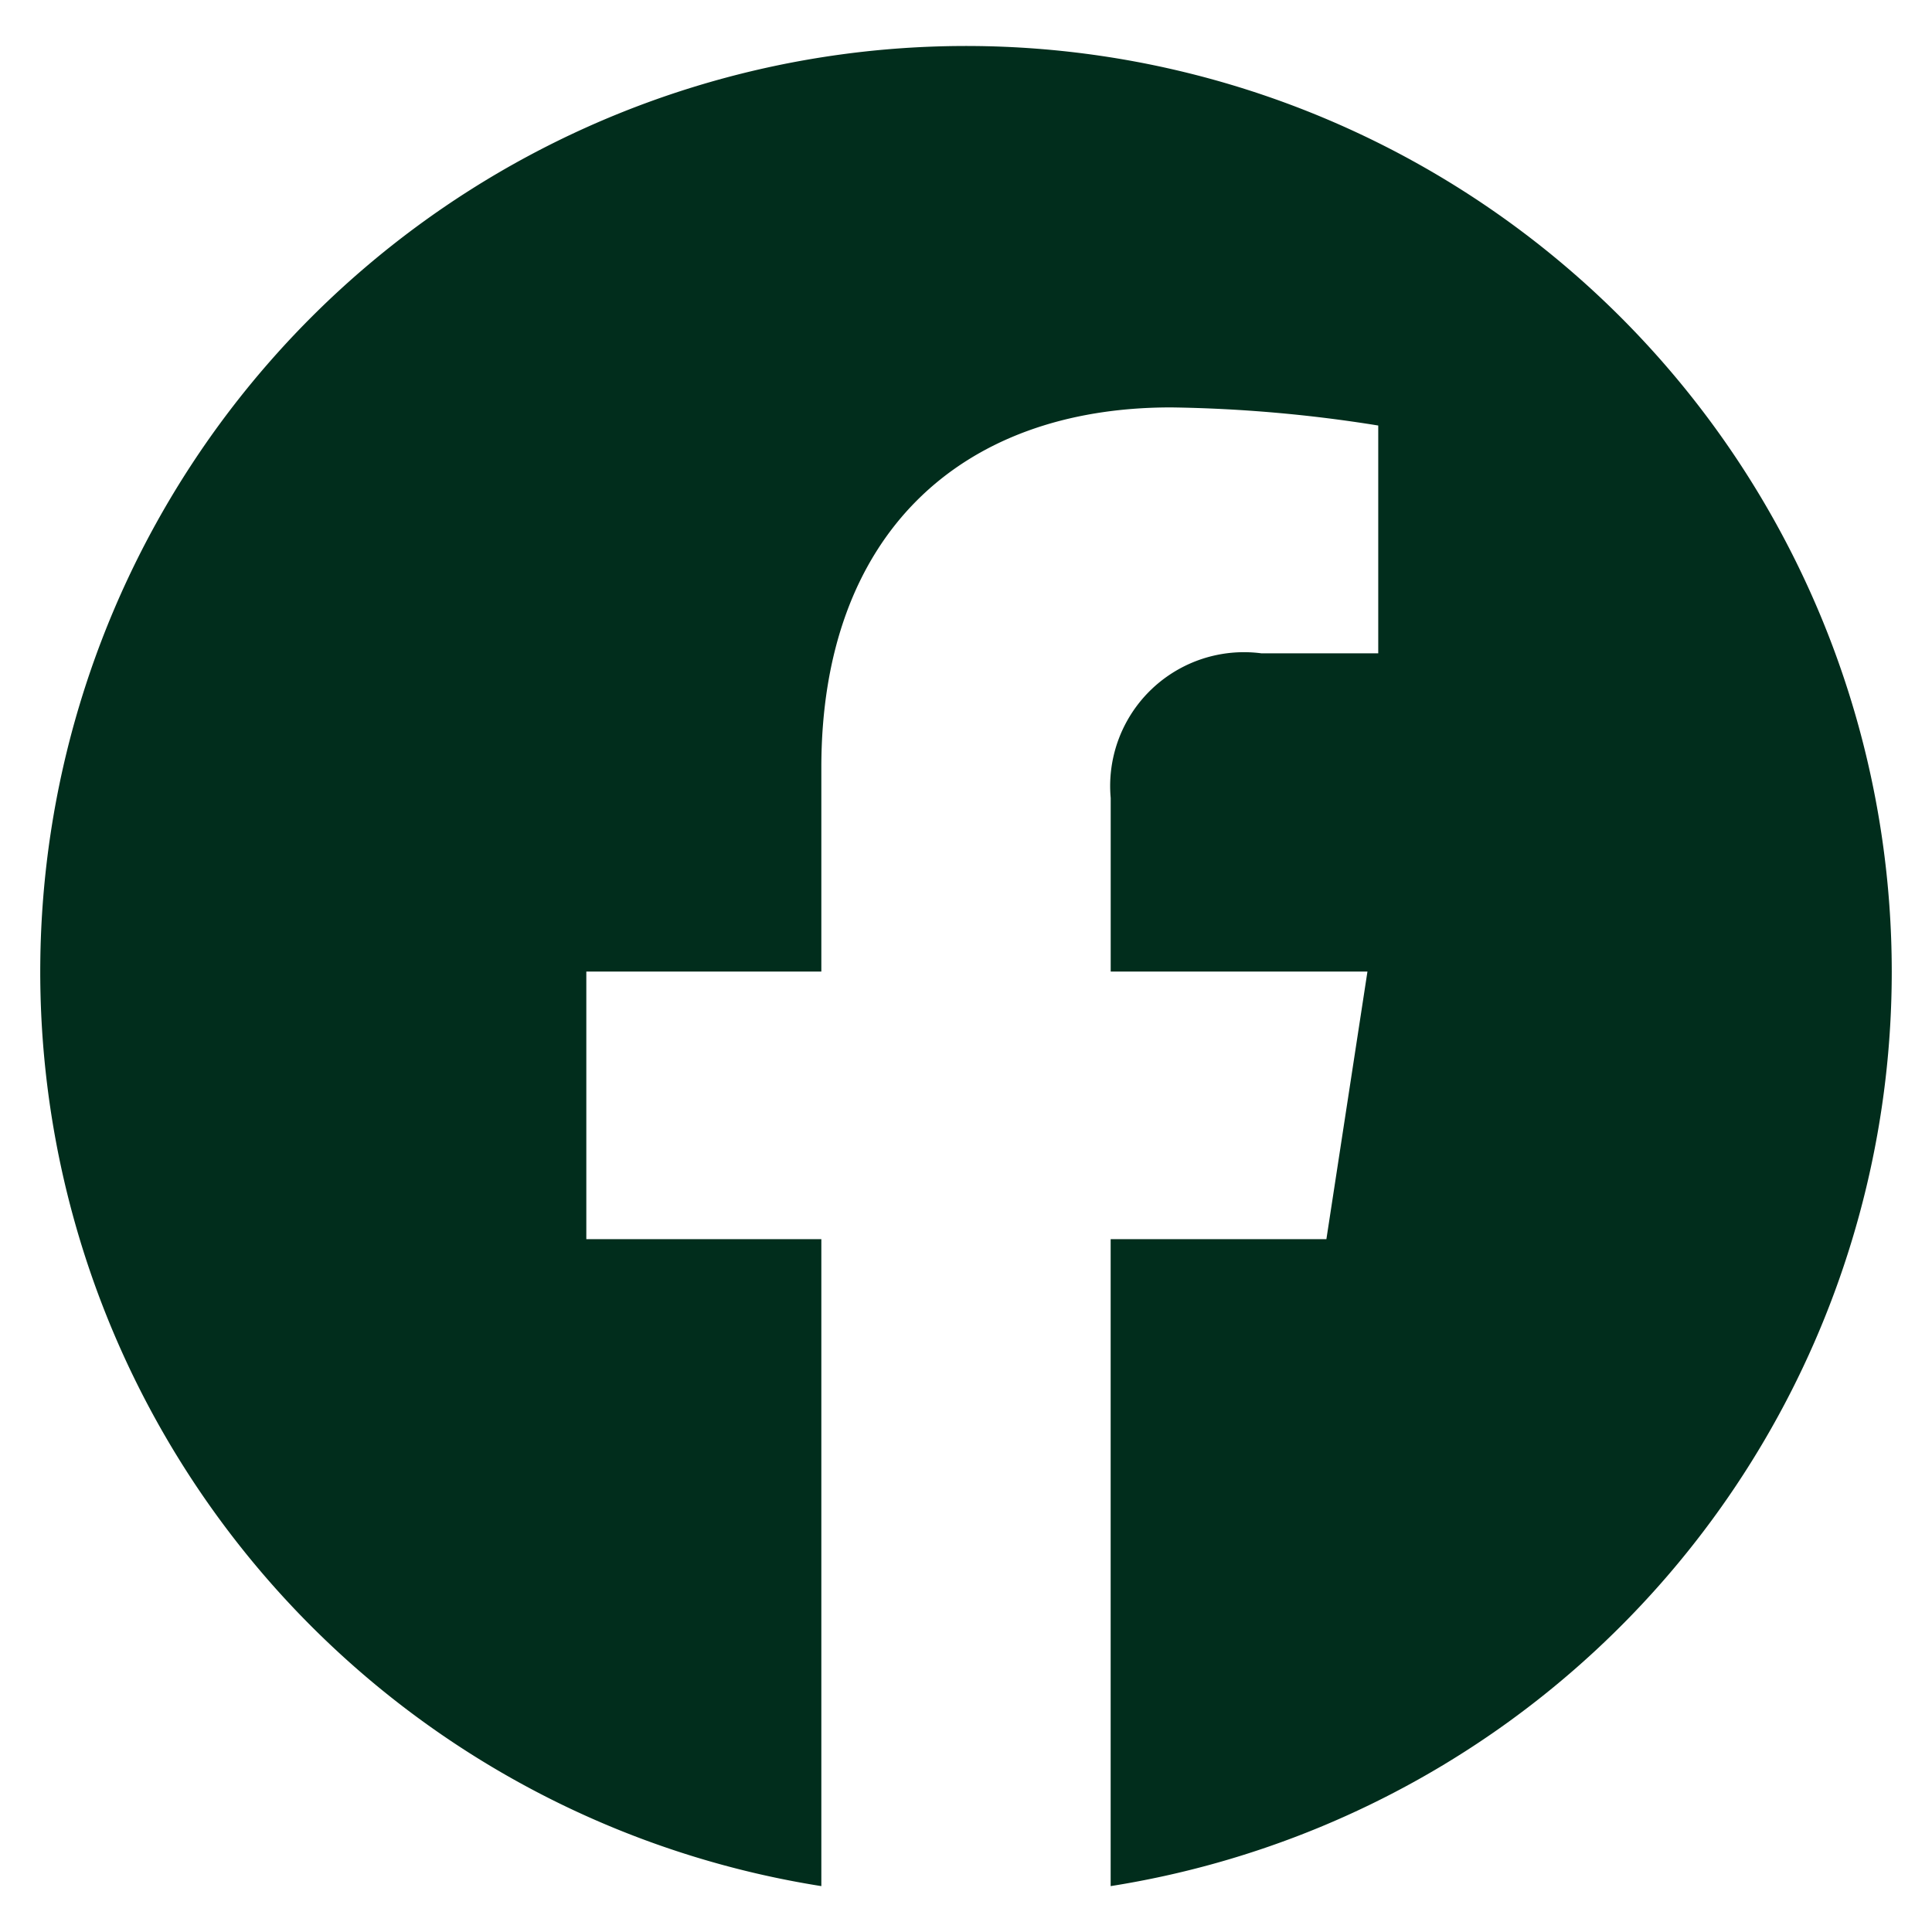 <svg xmlns="http://www.w3.org/2000/svg" width="48" height="48" fill="none"><path fill="#012D1C" d="M47 24.138A23 23 0 1 0 20.406 46.86V30.786h-5.839v-6.648h5.839V19.07c0-5.764 3.434-8.948 8.687-8.948a35.25 35.25 0 0 1 5.149.45v5.66h-2.9a3.325 3.325 0 0 0-3.747 3.593v4.313h6.379l-1.02 6.648h-5.36V46.86A23 23 0 0 0 47 24.14Z"/></svg>